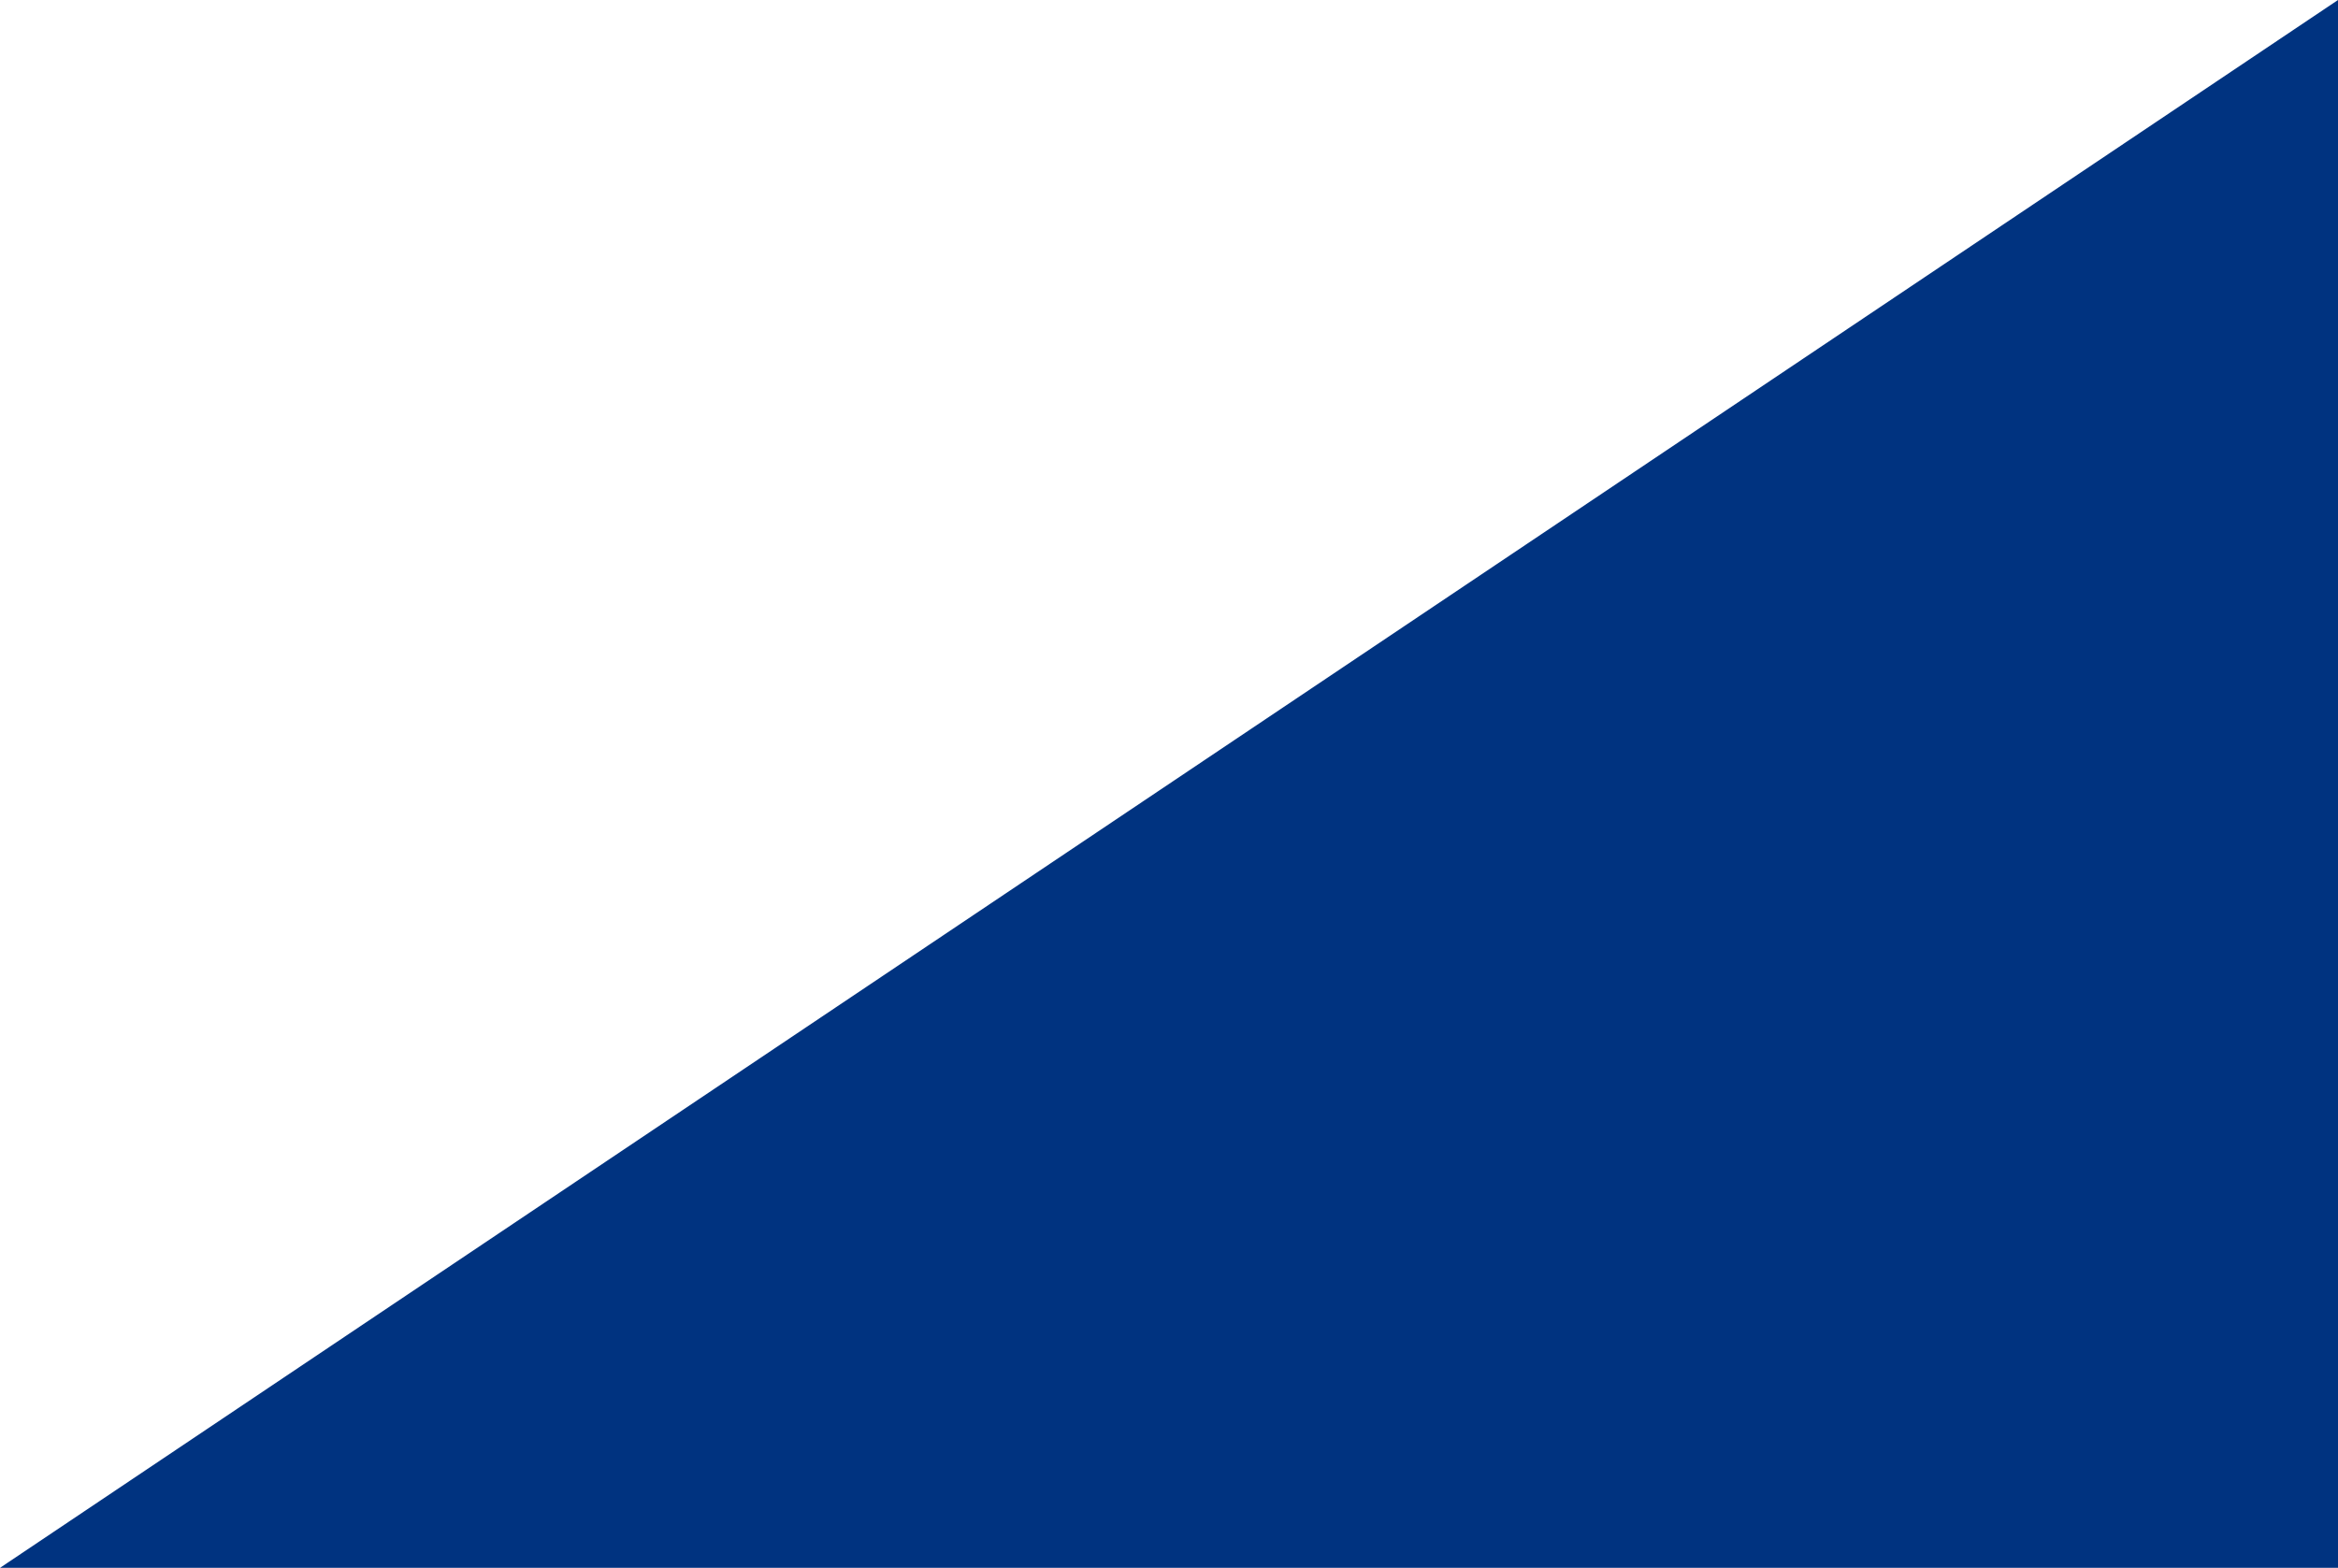 <?xml version="1.0" encoding="UTF-8" standalone="no"?>
<!DOCTYPE svg PUBLIC "-//W3C//DTD SVG 1.1//EN" "http://www.w3.org/Graphics/SVG/1.1/DTD/svg11.dtd">
<svg width="100%" height="100%" viewBox="0 0 82 55" version="1.1" xmlns="http://www.w3.org/2000/svg" xmlns:xlink="http://www.w3.org/1999/xlink" xml:space="preserve" xmlns:serif="http://www.serif.com/" style="fill-rule:evenodd;clip-rule:evenodd;stroke-linejoin:round;stroke-miterlimit:2;">
    <g transform="matrix(1,0,0,1,-376,-477)">
        <g>
            <g id="bottom-left-corner" serif:id="bottom left corner">
                <path d="M458,532L458,477L376,532L458,532Z" style="fill:rgb(0,51,128);"/>
            </g>
        </g>
    </g>
</svg>
